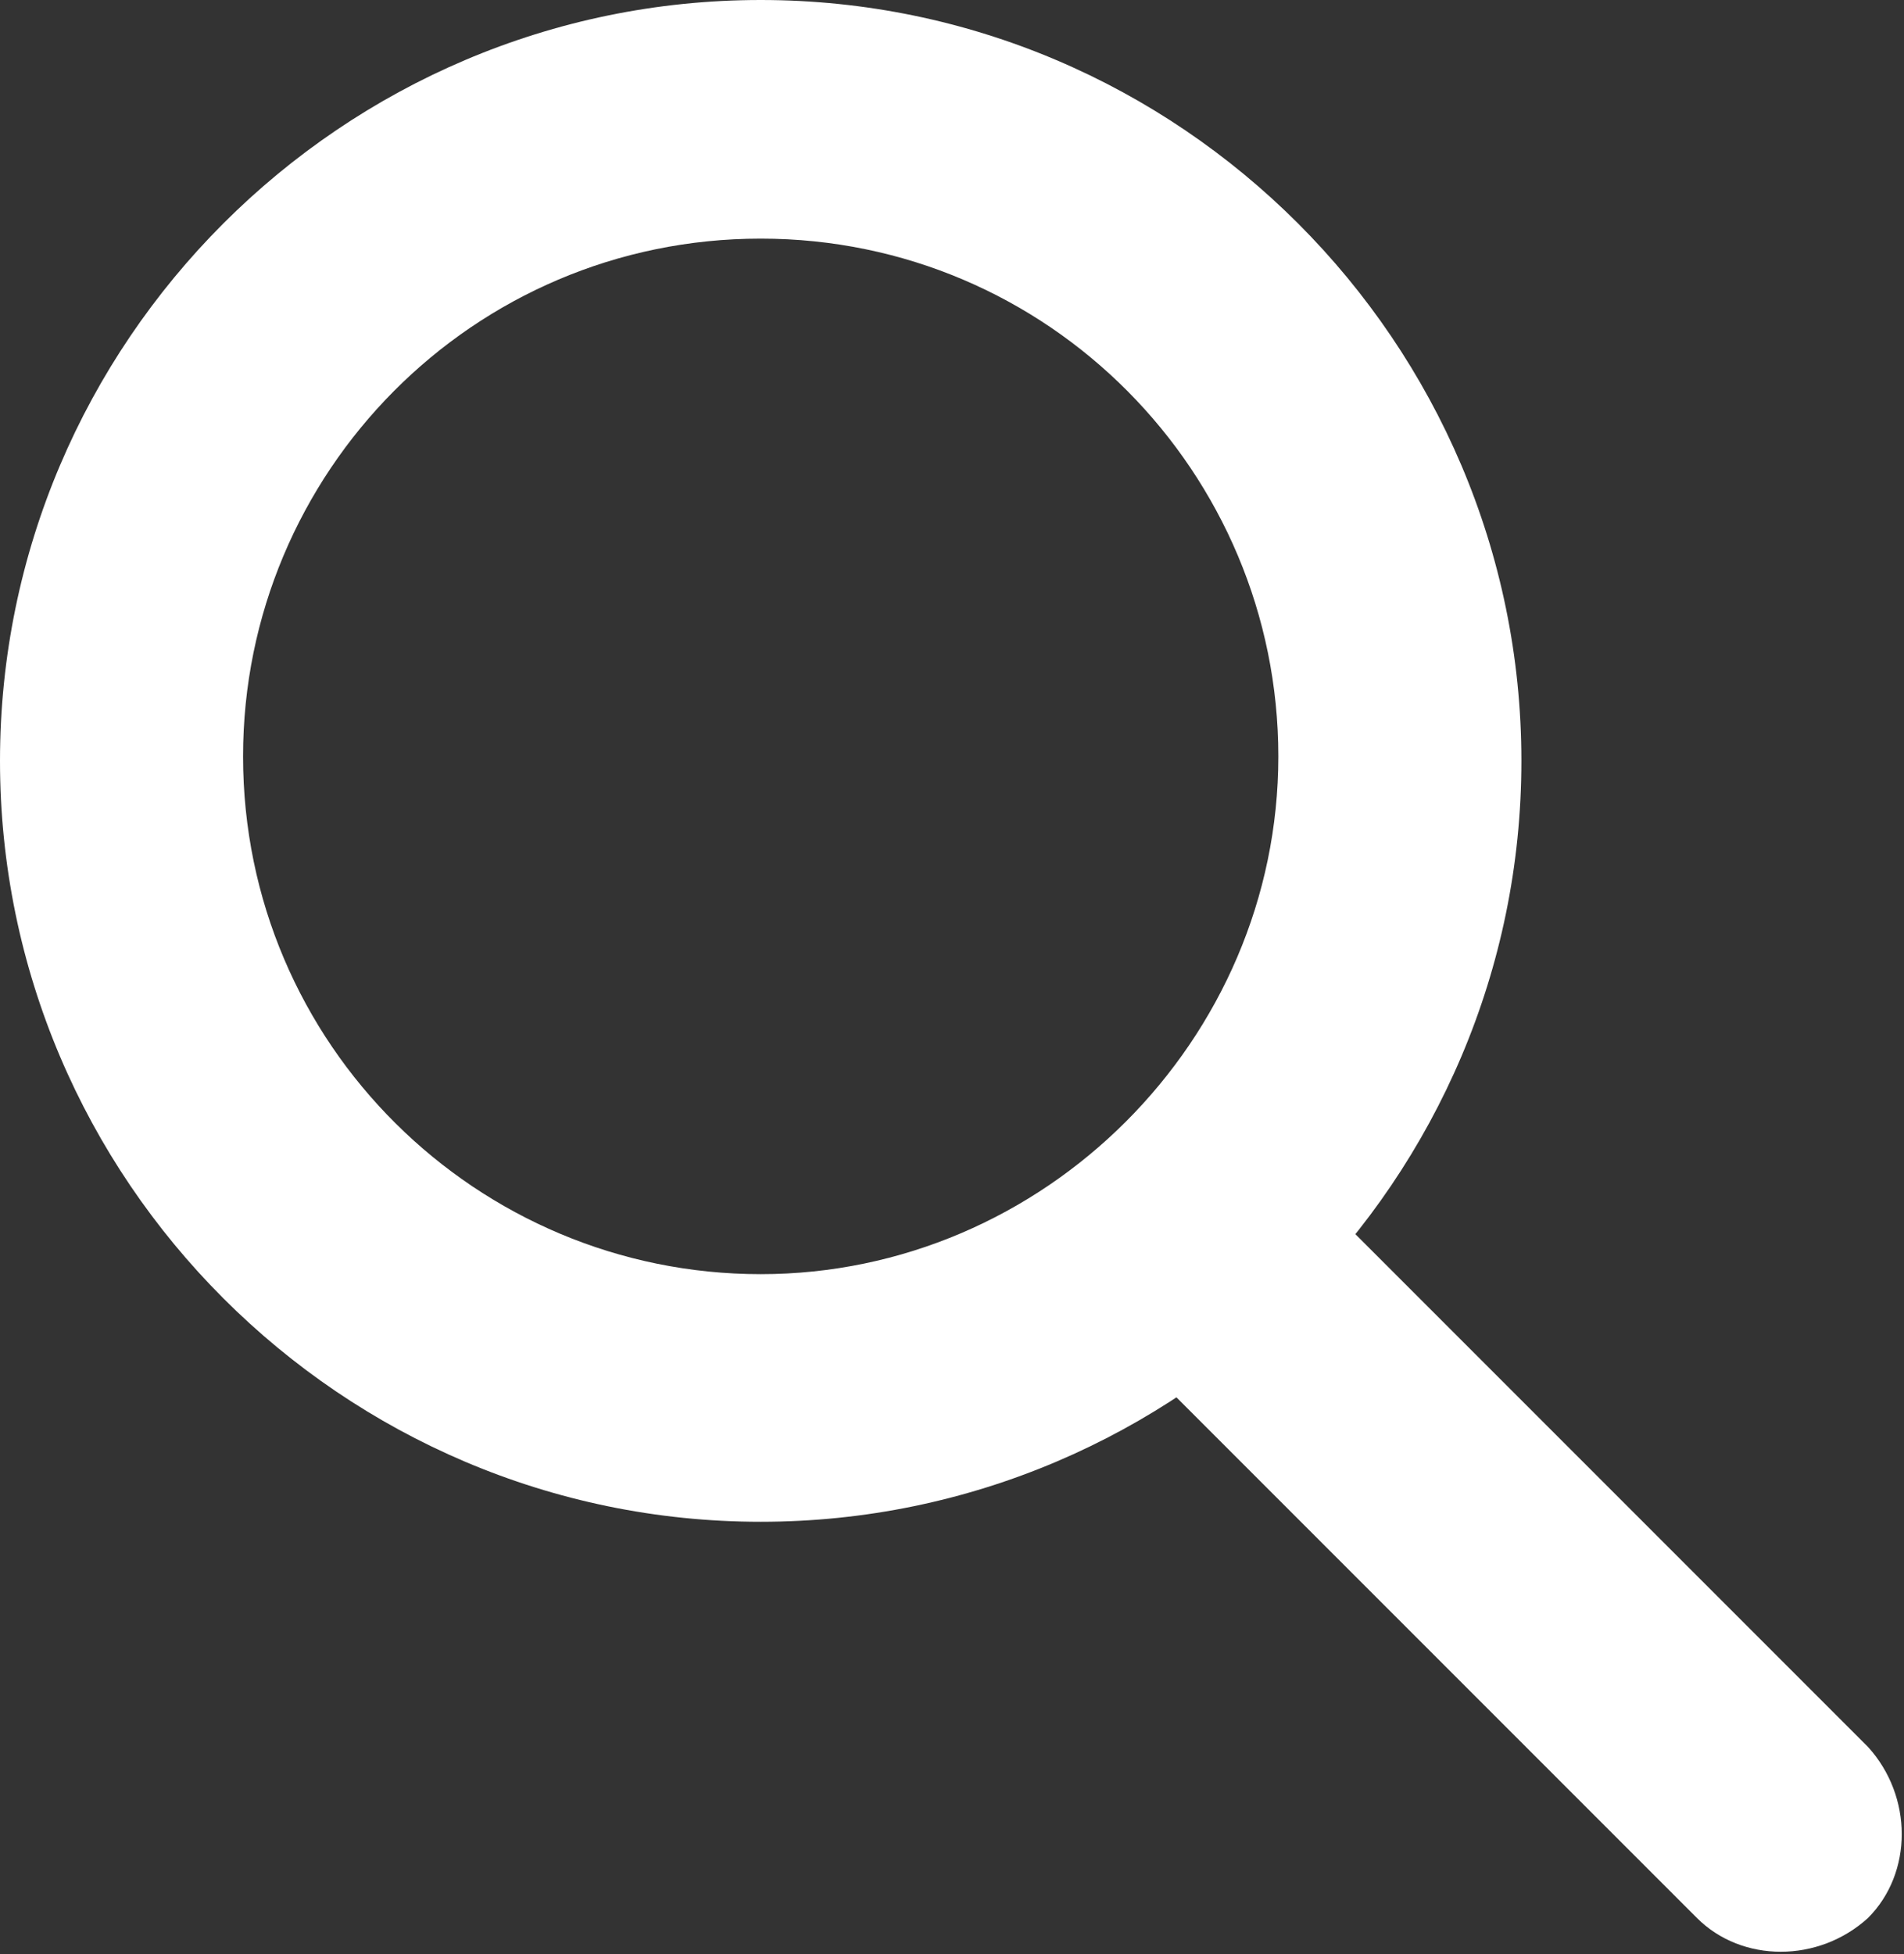 <?xml version="1.0" encoding="utf-8"?>
<!-- Generator: Adobe Illustrator 25.0.1, SVG Export Plug-In . SVG Version: 6.00 Build 0)  -->
<svg version="1.1" id="Capa_1" xmlns="http://www.w3.org/2000/svg" xmlns:xlink="http://www.w3.org/1999/xlink" x="0px" y="0px"
	 viewBox="0 0 42.3 43.4" style="enable-background:new 0 0 42.3 43.4;" xml:space="preserve">
<rect x="0" y="0" width="42.3" height="43.4" fill="#333333" stroke="none"/>
<style type="text/css">
	.st0{clip-path:url(#SVGID_2_);fill:#FFFFFF;}
	.st1{clip-path:url(#SVGID_2_);}
	.st2{fill:#FFFFFF;}
</style>
<g>
	<defs>
		<rect id="SVGID_1_" width="42.3" height="43.4"/>
	</defs>
	<clipPath id="SVGID_2_">
		<use xlink:href="#SVGID_1_"  style="overflow:visible;"/>
	</clipPath>
	<path class="st0" d="M25.5,26.6c-1,1-1,2.7,0,3.8l12.2,12.2c1,1,2.7,1,3.8,0c1-1,1-2.7,0-3.8L29.3,26.6
		C28.2,25.5,26.5,25.5,25.5,26.6"/>
	<g class="st1">
		<path class="st2" d="M16.9,33.8C7.6,33.8,0,26.2,0,16.9S7.6,0,16.9,0c9.3,0,16.9,7.6,16.9,16.9S26.2,33.8,16.9,33.8z M16.9,5.3
			c-6.4,0-11.5,5.2-11.5,11.5c0,6.4,5.2,11.5,11.5,11.5s11.5-5.2,11.5-11.5C28.4,10.5,23.3,5.3,16.9,5.3z"/>
	</g>
</g>
</svg>

